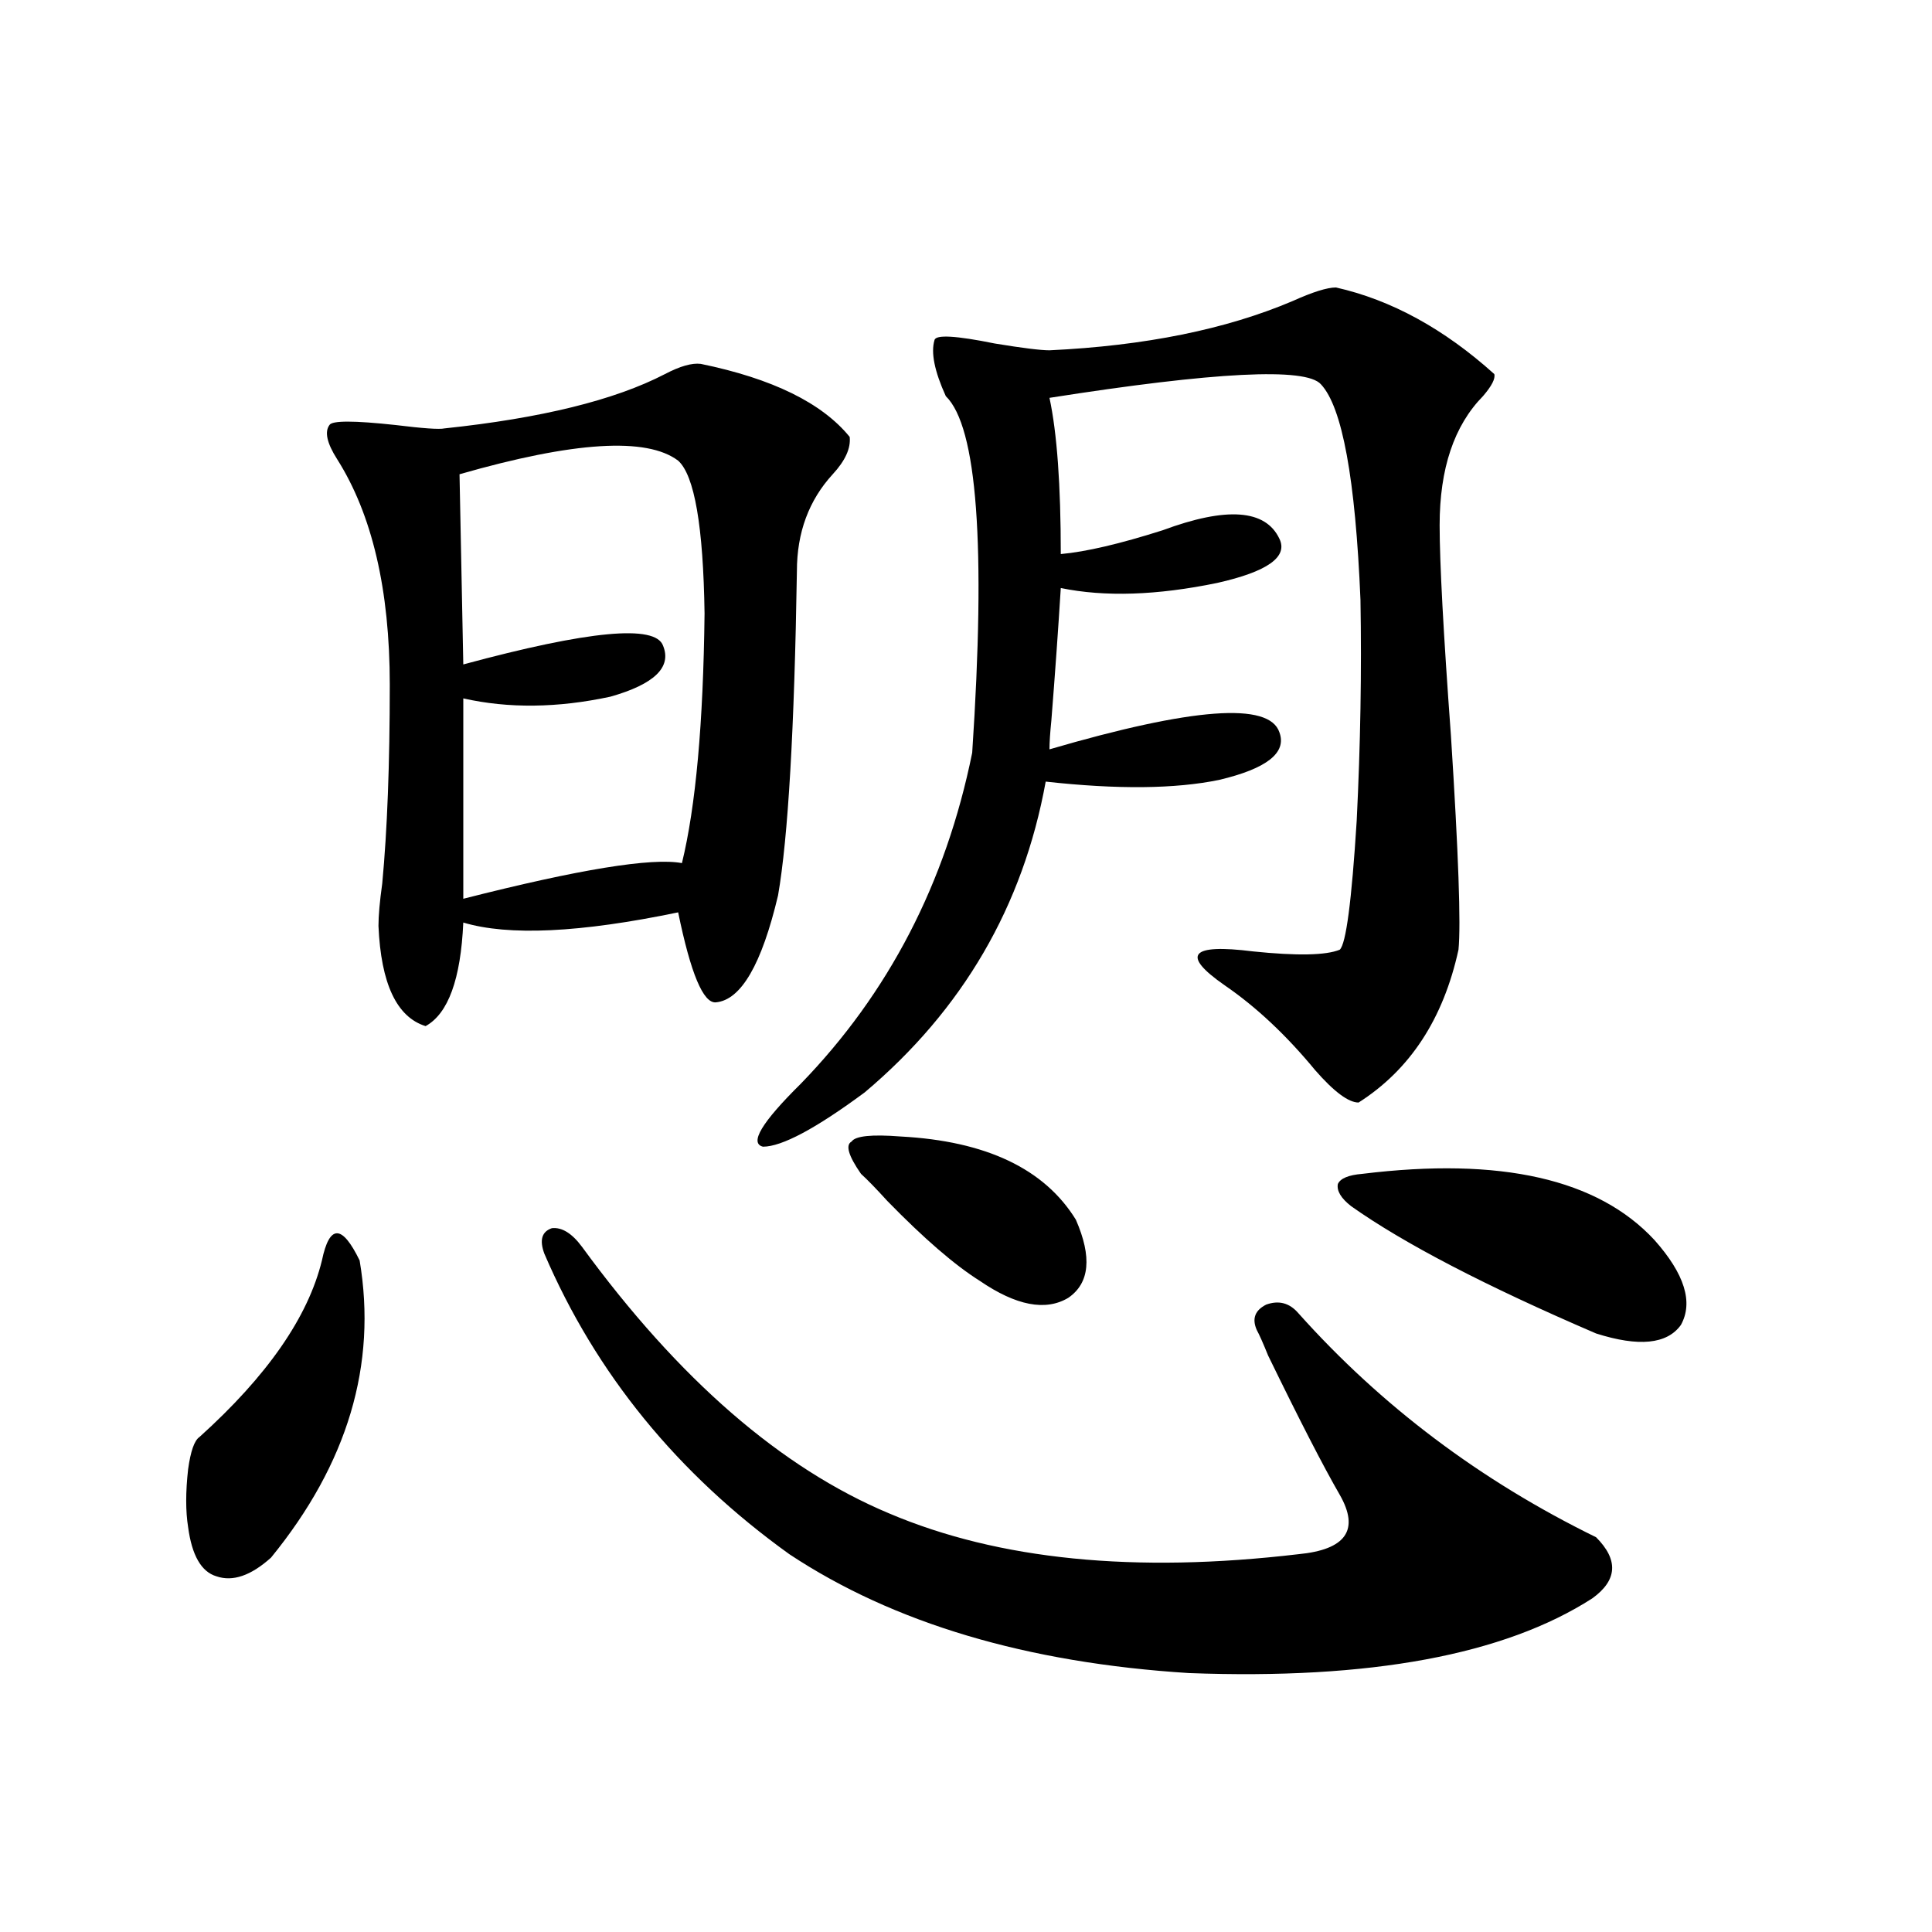 <?xml version="1.0" encoding="utf-8"?>
<!-- Generator: Adobe Illustrator 16.0.0, SVG Export Plug-In . SVG Version: 6.00 Build 0)  -->
<!DOCTYPE svg PUBLIC "-//W3C//DTD SVG 1.1//EN" "http://www.w3.org/Graphics/SVG/1.1/DTD/svg11.dtd">
<svg version="1.1" id="图层_1" xmlns="http://www.w3.org/2000/svg" xmlns:xlink="http://www.w3.org/1999/xlink" x="0px" y="0px"
	 width="1000px" height="1000px" viewBox="0 0 1000 1000" enable-background="new 0 0 1000 1000" xml:space="preserve">
<path d="M186.142,652.406c9.101,53.915-6.188,105.181-45.853,153.809c-10.411,9.366-19.847,12.593-28.292,9.668
	c-7.805-2.335-12.683-10.835-14.634-25.488c-1.311-8.198-1.311-18.155,0-29.883c1.296-9.366,3.247-14.941,5.854-16.699
	c35.121-31.641,56.249-62.101,63.413-91.406c1.951-9.366,4.543-14.063,7.805-14.063C177.682,638.344,181.584,643.04,186.142,652.406
	z M362.723,188.344c37.072,7.622,62.758,20.215,77.071,37.793c0.641,5.864-2.286,12.305-8.78,19.336
	c-12.362,13.485-18.536,30.185-18.536,50.098c-1.311,82.04-4.558,137.988-9.756,167.871c-8.46,35.747-19.191,54.204-32.194,55.371
	c-6.509,0.591-13.018-14.941-19.512-46.582c-50.73,10.547-87.803,12.305-111.217,5.273c-1.311,29.306-7.805,47.173-19.512,53.613
	c-14.969-4.683-23.094-21.973-24.39-51.855c0-5.273,0.641-12.593,1.951-21.973c2.592-27.534,3.902-61.812,3.902-102.832
	c0-49.219-9.115-88.179-27.316-116.895c-5.213-8.198-6.509-14.063-3.902-17.578c1.296-2.335,12.683-2.335,34.146,0
	c14.299,1.758,22.759,2.349,25.365,1.758c50.075-5.273,88.123-14.64,114.144-28.125
	C351.991,189.524,358.165,187.767,362.723,188.344z M237.848,245.473l1.951,98.438c65.029-17.578,99.51-20.792,103.412-9.668
	c4.543,11.138-4.558,19.927-27.316,26.367c-27.316,5.864-52.682,6.152-76.096,0.879v103.711
	c59.831-15.229,97.559-21.382,113.168-18.457c7.149-29.292,11.052-72.358,11.707-129.199c-0.655-45.112-5.213-71.479-13.658-79.102
	C334.751,226.137,297.023,228.485,237.848,245.473z M301.261,645.375c50.075,68.555,103.077,114.56,159.021,137.988
	c56.584,24.032,127.146,31.063,211.702,21.094c24.71-2.335,31.859-12.593,21.463-30.762c-8.46-14.64-20.822-38.672-37.072-72.07
	c-2.606-6.44-4.558-10.835-5.854-13.184c-2.606-5.851-0.976-10.245,4.878-13.184c6.494-2.335,12.027-0.879,16.585,4.395
	c42.926,48.052,94.297,86.724,154.143,116.016c11.707,11.728,11.052,22.261-1.951,31.641
	c-45.532,29.292-115.119,42.188-208.775,38.672c-83.9-5.273-152.847-25.79-206.824-61.523
	c-57.895-41.597-100.165-93.452-126.826-155.566c-2.606-7.031-1.311-11.426,3.902-13.184
	C290.85,635.13,296.048,638.344,301.261,645.375z M691.495,148.793c28.612,6.454,55.929,21.396,81.949,44.824
	c0.641,2.349-1.311,6.152-5.854,11.426c-14.969,15.243-22.438,37.505-22.438,66.797c0,19.336,1.951,55.673,5.854,108.984
	c3.902,60.946,5.198,97.86,3.902,110.742c-7.805,35.747-25.045,62.114-51.706,79.102c-5.213,0-12.683-5.562-22.438-16.699
	c-14.969-18.155-30.578-32.808-46.828-43.945c-22.773-15.82-17.896-21.671,14.634-17.578c22.759,2.349,37.713,2.06,44.877-0.879
	c3.247-2.925,6.174-25.187,8.78-66.797c1.951-39.249,2.592-77.344,1.951-114.258c-2.606-62.69-9.436-99.894-20.487-111.621
	c-7.805-8.789-54.633-6.44-140.484,7.031c3.902,18.169,5.854,45.126,5.854,80.859c13.003-1.167,30.563-5.273,52.682-12.305
	c33.17-12.305,53.322-10.835,60.486,4.395c4.543,9.38-6.188,17.001-32.194,22.852c-31.219,6.454-58.215,7.333-80.974,2.637
	c-1.311,21.094-2.927,43.945-4.878,68.555c-0.655,6.454-0.976,11.426-0.976,14.941c74.145-21.671,113.809-24.609,119.021-8.789
	c3.902,10.547-6.509,18.759-31.219,24.609c-22.773,4.696-52.682,4.985-89.754,0.879c-11.707,64.462-42.926,118.075-93.656,160.84
	c-25.365,18.759-42.926,28.125-52.682,28.125c-7.164-1.758-0.655-12.593,19.512-32.52c45.518-46.87,75.12-103.999,88.778-171.387
	c7.149-107.227,2.592-168.75-13.658-184.57c-5.854-12.882-7.805-22.55-5.854-29.004c0.641-2.925,11.052-2.335,31.219,1.758
	c14.299,2.349,23.734,3.516,28.292,3.516c49.42-2.335,91.37-10.835,125.851-25.488C679.453,151.142,686.938,148.793,691.495,148.793
	z M466.135,588.246c44.222,2.349,74.465,16.699,90.729,43.066c8.445,19.336,7.149,32.821-3.902,40.43
	c-11.707,7.031-26.996,4.106-45.853-8.789c-13.018-8.198-28.947-21.973-47.804-41.309c-5.854-6.44-10.411-11.124-13.658-14.063
	c-6.509-9.366-8.14-14.941-4.878-16.699C442.721,587.958,451.166,587.079,466.135,588.246z M856.369,641.859
	c15.609,17.578,20.152,32.231,13.658,43.945c-7.164,9.97-21.798,11.426-43.901,4.395c-57.239-24.609-99.51-46.582-126.826-65.918
	c-5.213-4.093-7.484-7.91-6.829-11.426c1.296-2.925,5.519-4.683,12.683-5.273C776.691,598.793,827.102,610.219,856.369,641.859z"/>
</svg>
